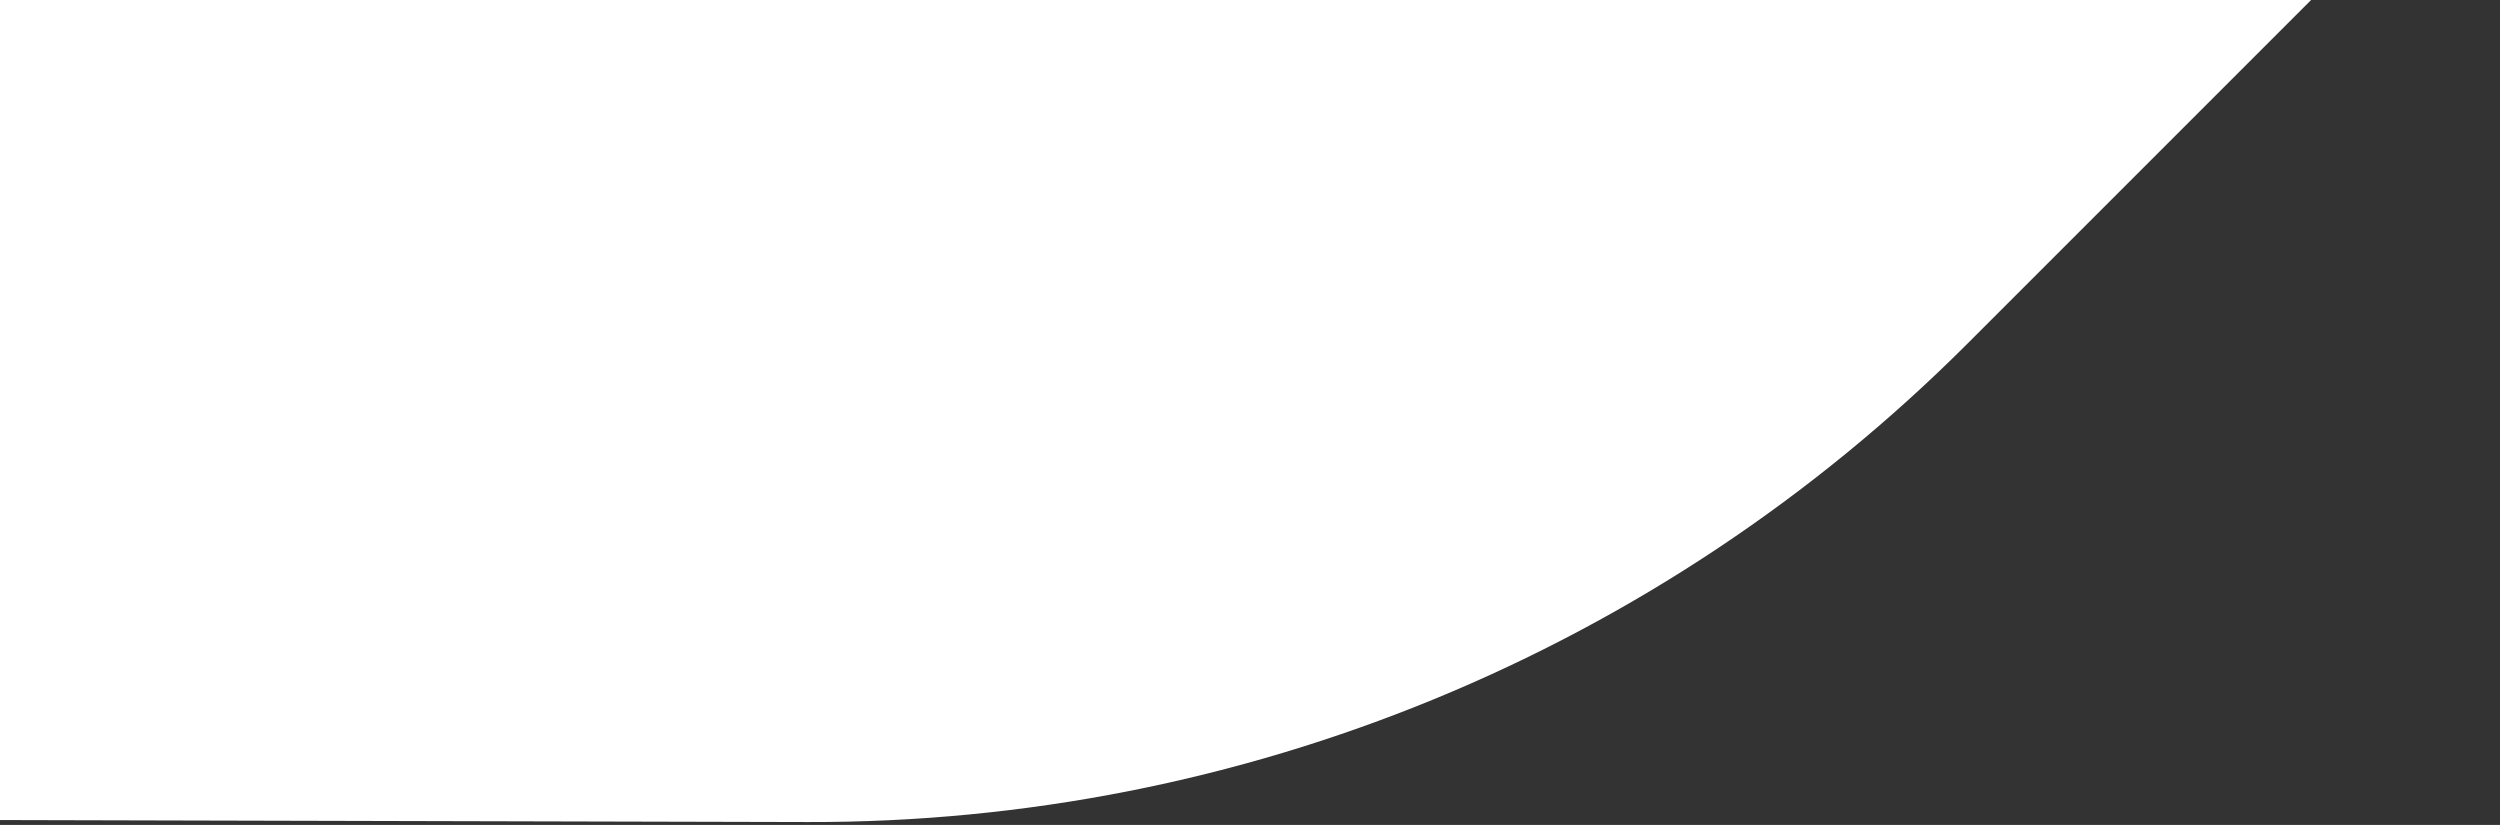 <svg width="594" height="196" viewBox="0 0 594 196" fill="none" xmlns="http://www.w3.org/2000/svg">
<rect x="0" y="0" width="594" height="196" fill="#333333" stroke="none"/>
<path d="M-184.584 194.387L-185.178 -45.853L593.04 -43.929L467.325 81.787C394.252 154.859 295.107 195.572 191.922 195.317L-184.584 194.387Z" fill="white"/>
</svg>
